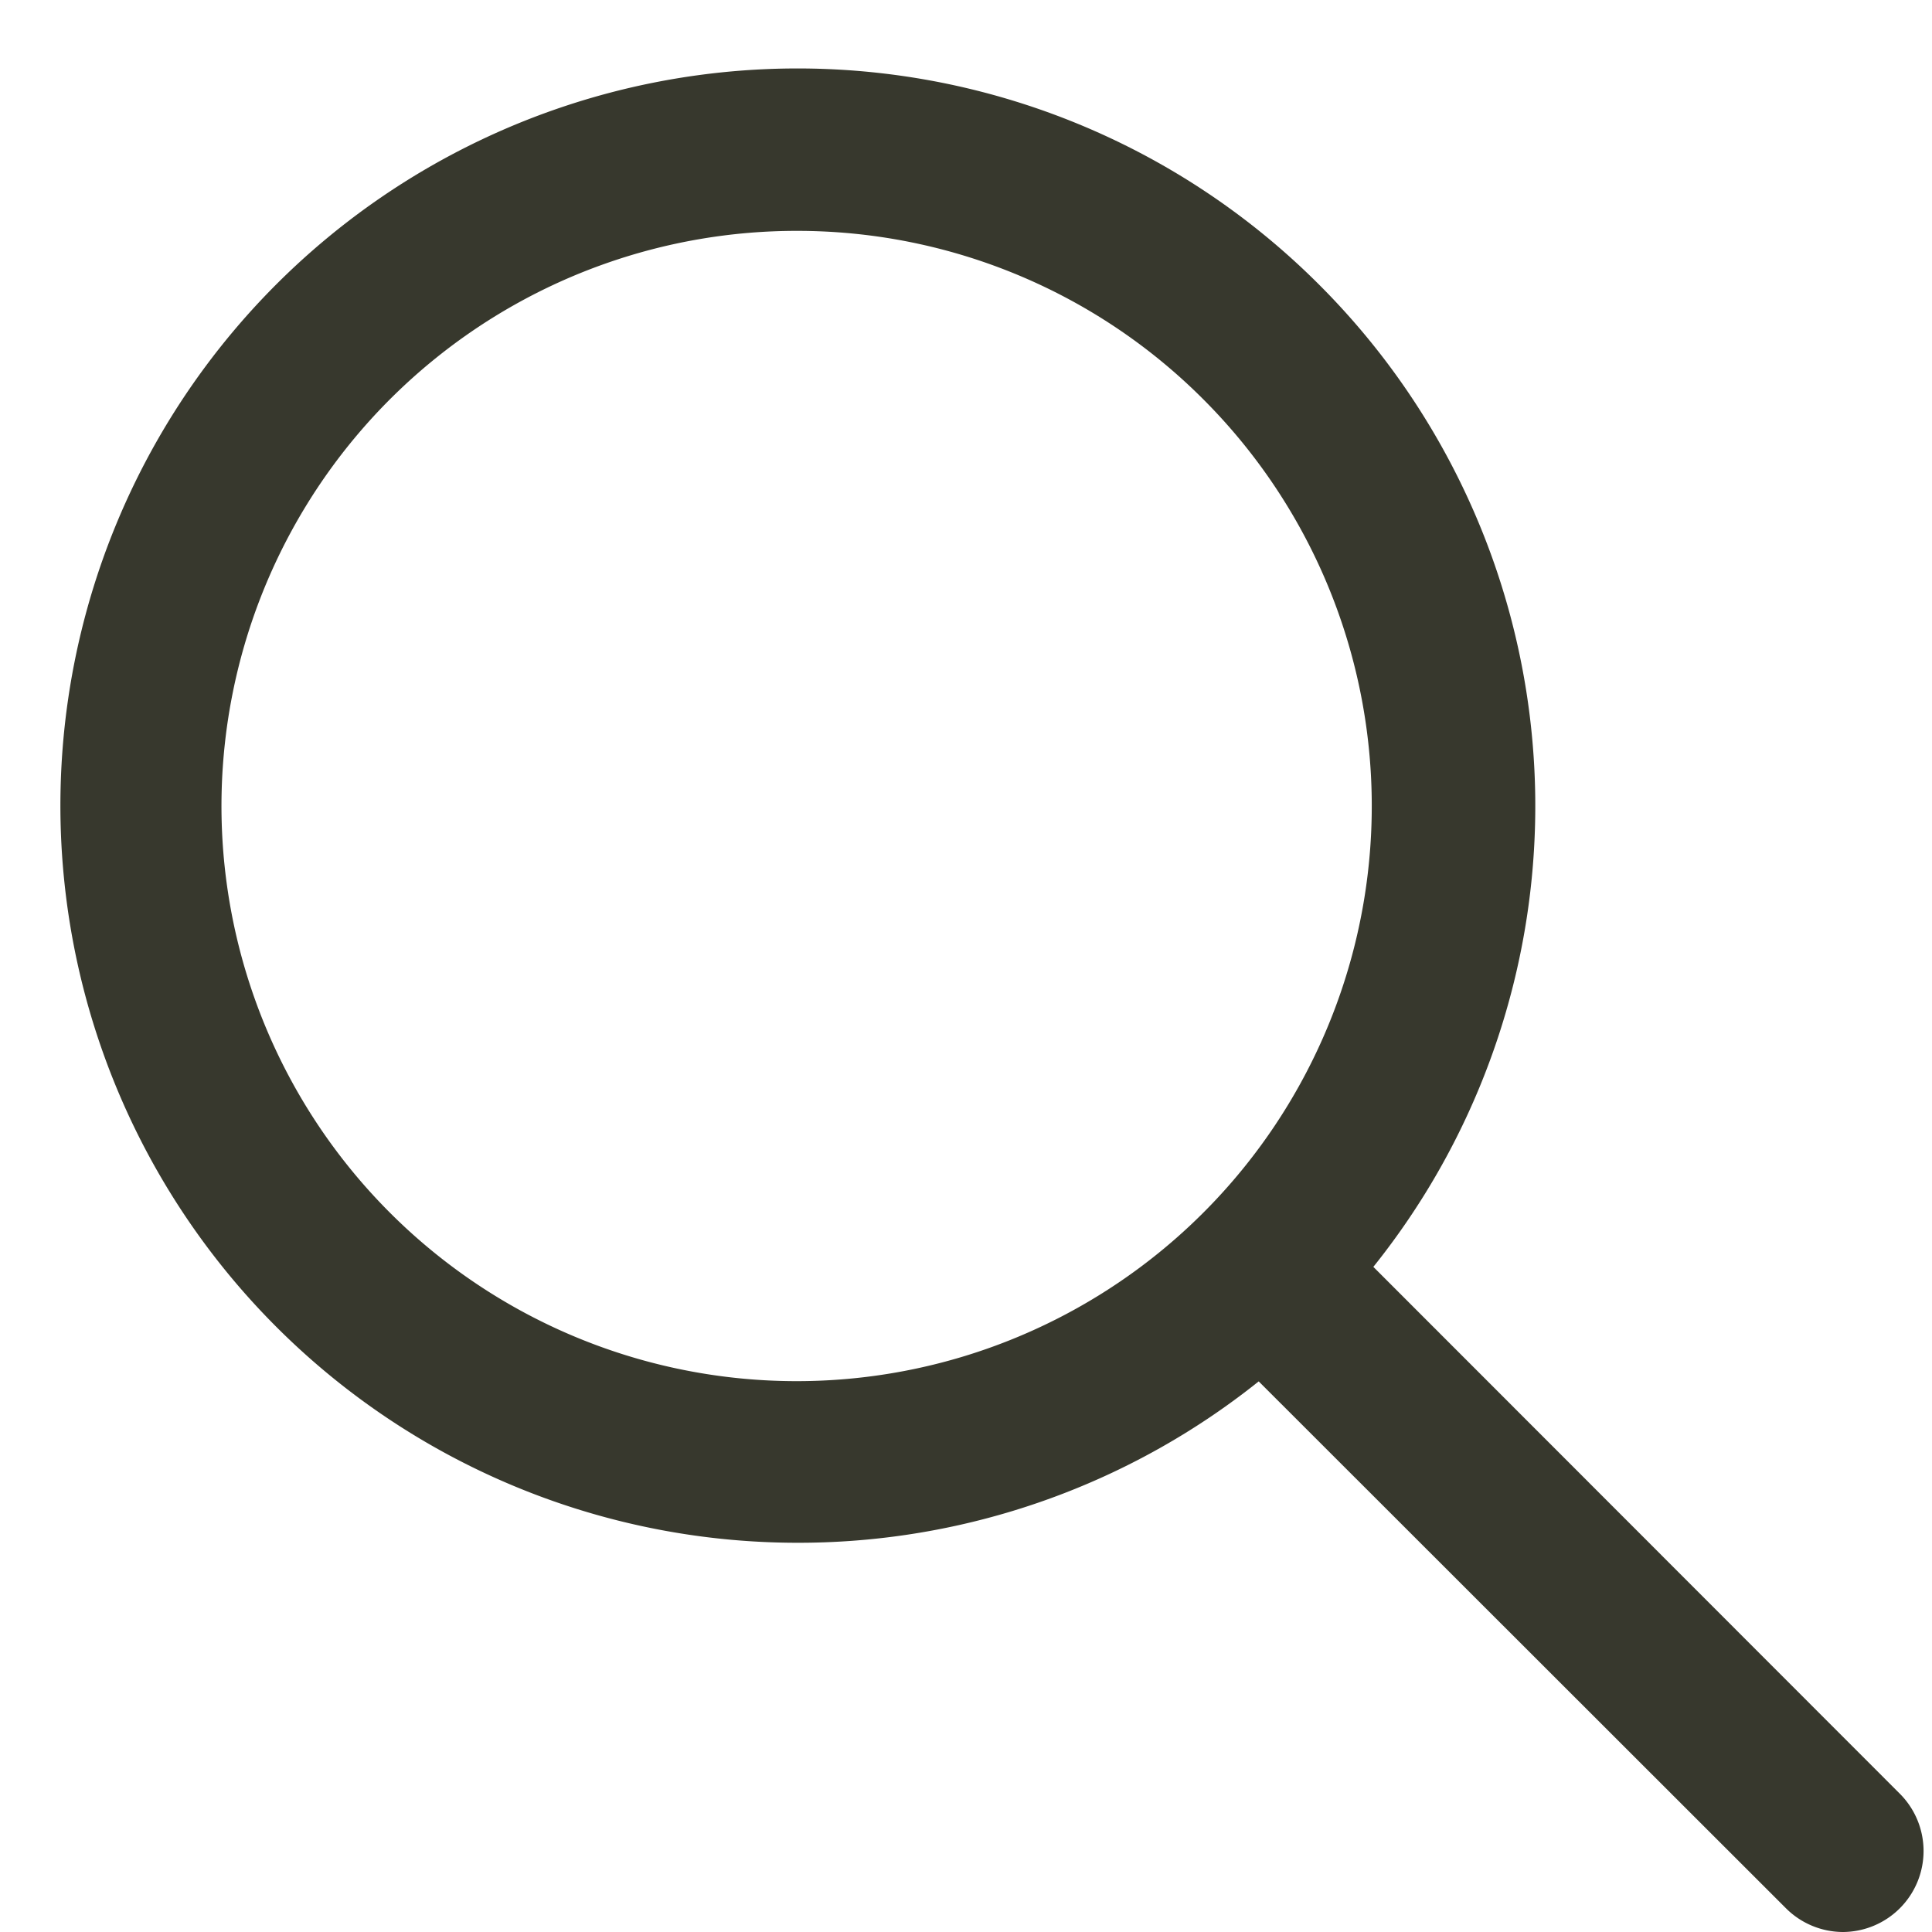 <?xml version="1.0" encoding="UTF-8" standalone="no"?><svg xmlns="http://www.w3.org/2000/svg" xmlns:xlink="http://www.w3.org/1999/xlink" data-name="Layer 39" fill="#37382d" height="47.7" preserveAspectRatio="xMidYMid meet" version="1" viewBox="0.5 0.3 47.7 47.7" width="47.7" zoomAndPan="magnify"><g id="change1_1"><path d="M20.2,38.39A18.2,18.2,0,1,1,33.07,7.33h0A18.19,18.19,0,0,1,20.2,38.39ZM20.2,6a14.2,14.2,0,1,0,10,4.15A14.16,14.16,0,0,0,20.2,6Z" fill="inherit"/></g><g id="change1_2"><path d="M46,48a2,2,0,0,1-1.41-.59L30.24,33.07a2,2,0,1,1,2.83-2.83L47.41,44.59A2,2,0,0,1,46,48Z" fill="inherit"/></g></svg>